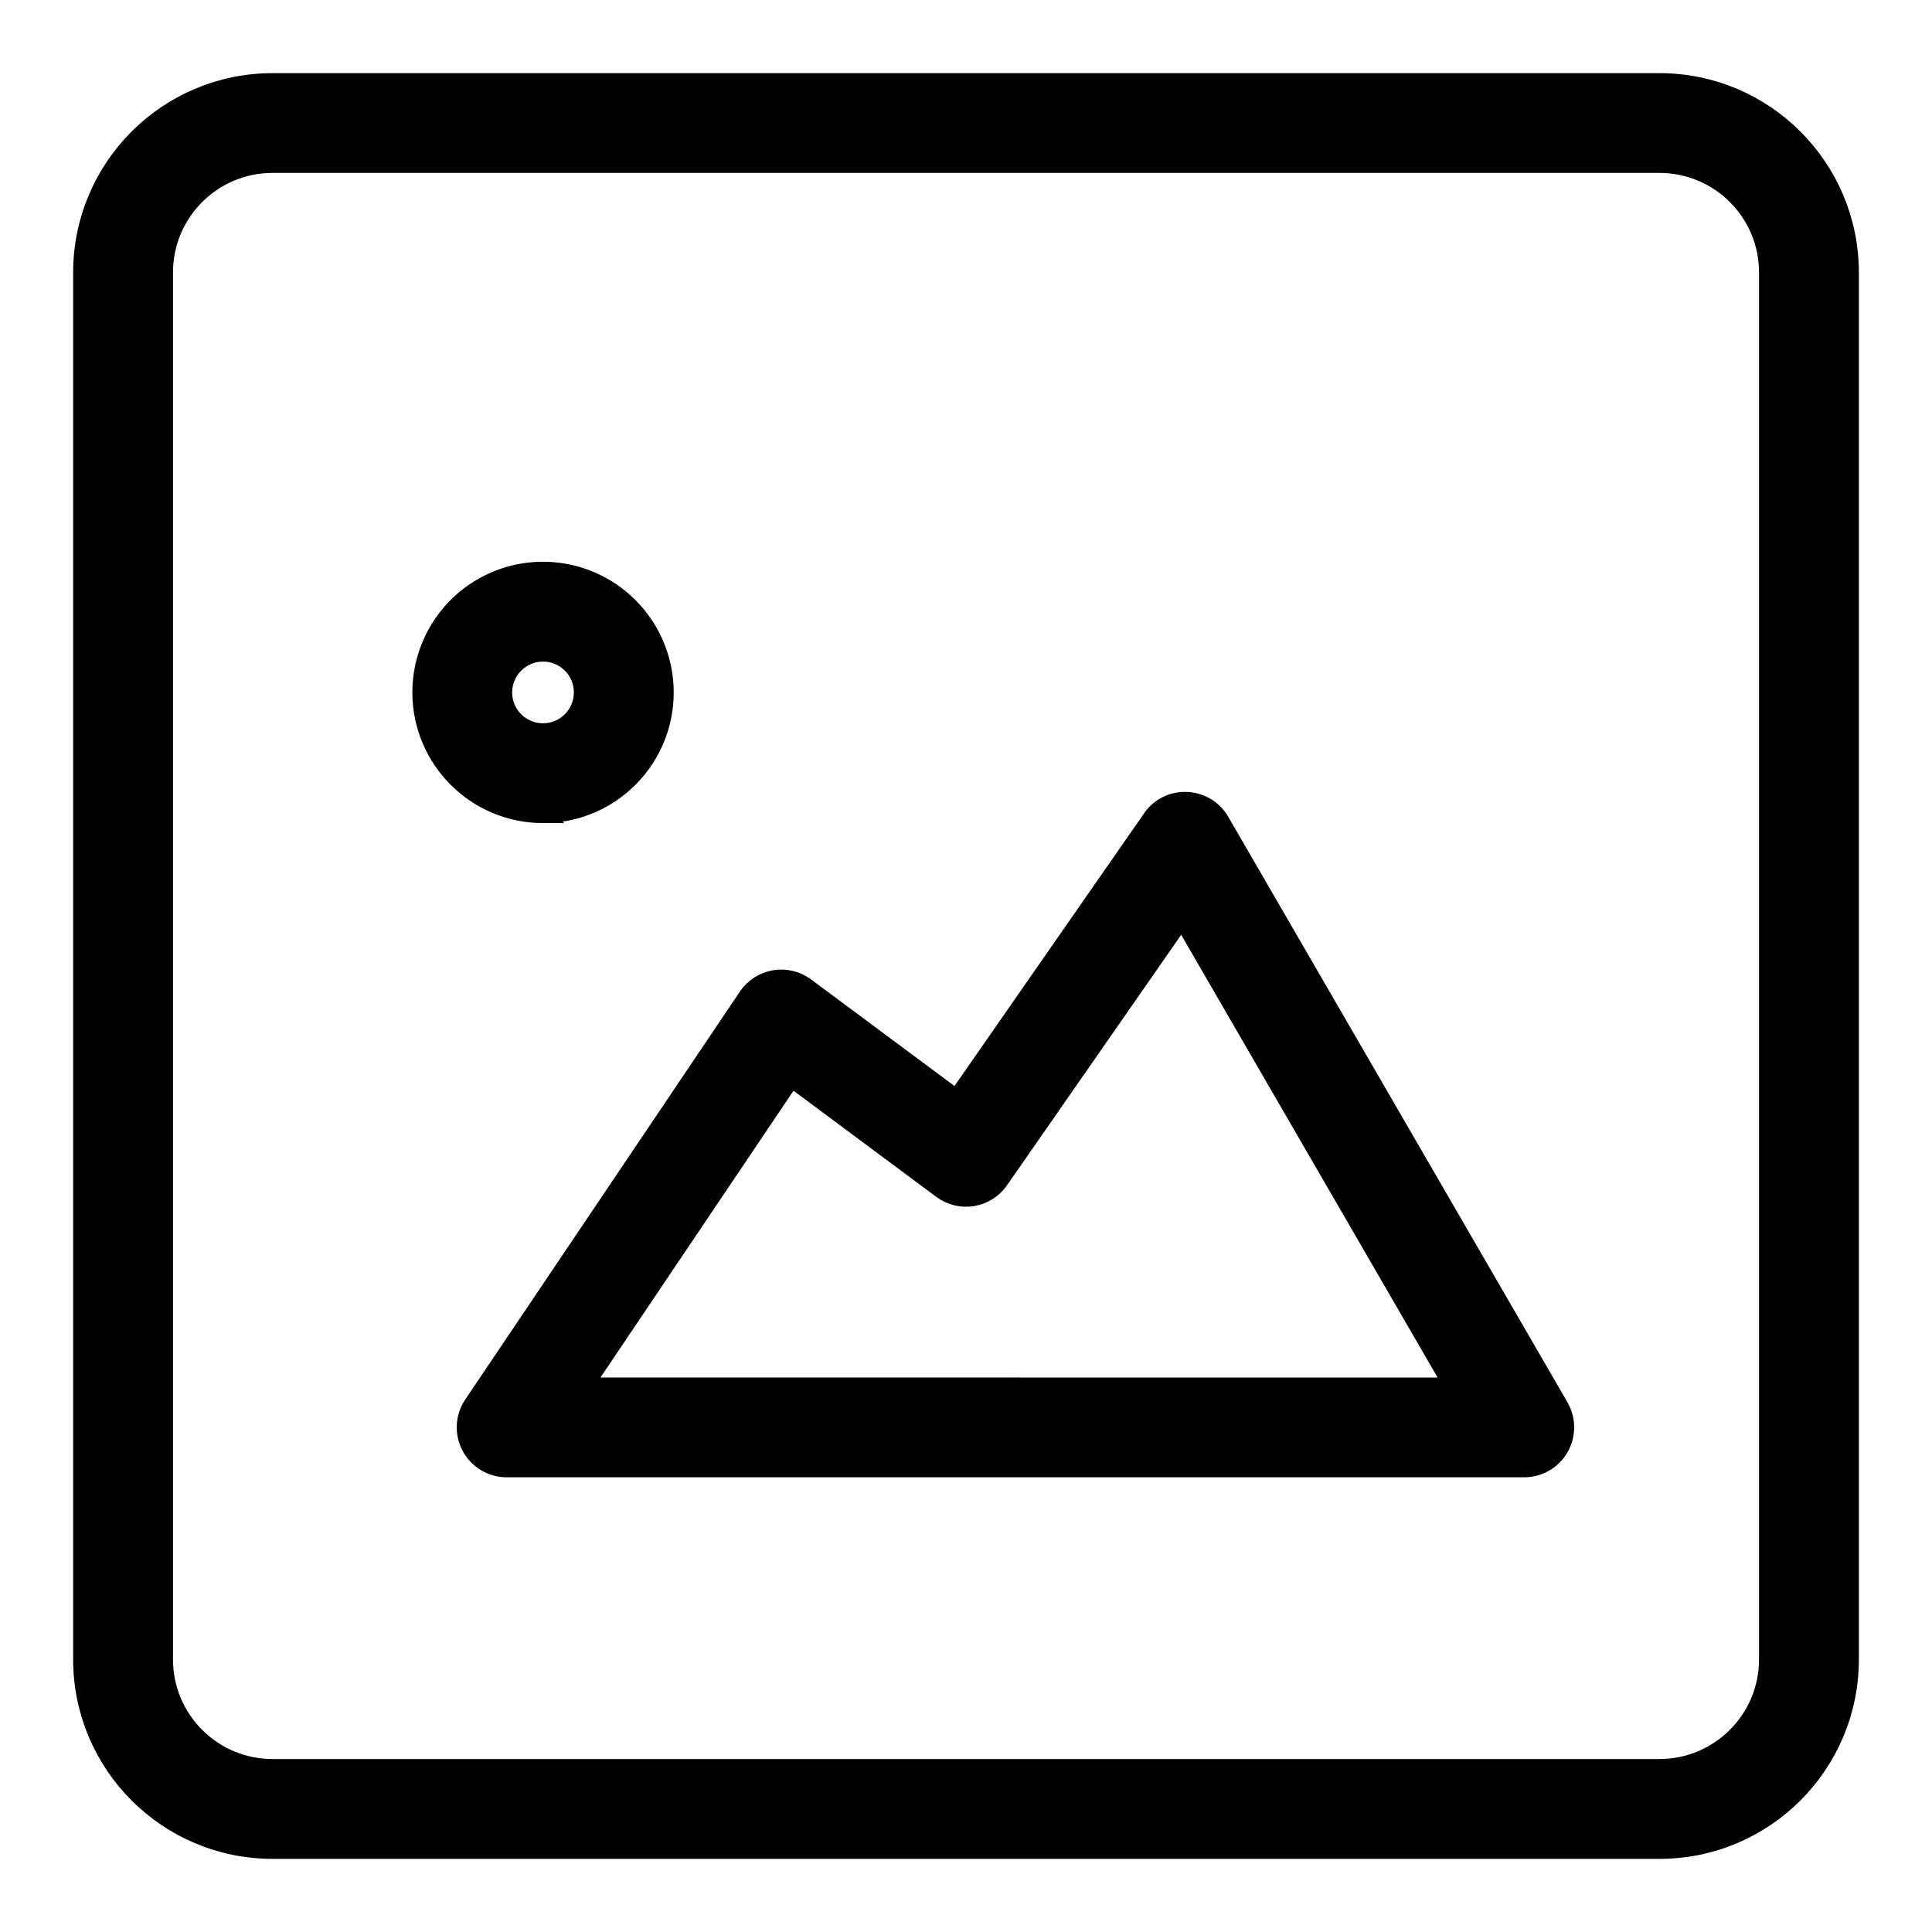 <?xml version="1.0" encoding="UTF-8"?> <svg xmlns="http://www.w3.org/2000/svg" viewBox="0 0 100 100" fill-rule="evenodd"><path d="m14.102 95.715h71.797c5.418-0.004 9.812-4.398 9.816-9.816v-71.797c-0.004-5.418-4.398-9.812-9.816-9.816h-71.797c-5.418 0.004-9.812 4.398-9.816 9.816v71.797c0.004 5.418 4.398 9.812 9.816 9.816zm-5.648-81.613c0-3.121 2.527-5.648 5.648-5.652h71.797c3.121 0.004 5.648 2.531 5.648 5.652v71.797c-0.004 3.117-2.531 5.644-5.648 5.648h-71.797c-3.117-0.004-5.644-2.531-5.648-5.648z" stroke-width="1" stroke="black"></path><path d="m24.387 74.859c0.359 0.68 1.066 1.105 1.84 1.105h52.668c0.746 0 1.434-0.398 1.805-1.043 0.371-0.645 0.371-1.441 0-2.086l-17.559-30.309c-0.355-0.617-1.004-1.008-1.719-1.035-0.711-0.035-1.391 0.301-1.793 0.891l-10.109 14.539-7.836-5.824h-0.004c-0.457-0.34-1.031-0.48-1.594-0.383-0.559 0.098-1.059 0.418-1.375 0.891l-14.215 21.113c-0.43 0.637-0.473 1.461-0.109 2.141zm16.562-19.117 7.809 5.805c0.453 0.336 1.023 0.477 1.578 0.387 0.559-0.094 1.055-0.406 1.375-0.867l9.465-13.613 14.102 24.348-45.137-0.004z" stroke-width="1" stroke="black"></path><path d="m28.105 42.102c2.531 0.004 4.816-1.523 5.789-3.863 0.969-2.34 0.434-5.035-1.359-6.828-1.789-1.789-4.484-2.328-6.824-1.359-2.344 0.969-3.867 3.254-3.867 5.789 0.004 3.457 2.805 6.258 6.262 6.262zm0-8.359c0.848 0 1.613 0.512 1.938 1.293 0.324 0.785 0.145 1.688-0.453 2.285-0.602 0.602-1.504 0.781-2.285 0.457-0.785-0.324-1.297-1.09-1.297-1.938 0.004-1.156 0.941-2.094 2.098-2.098z" stroke-width="1" stroke="black"></path></svg> 